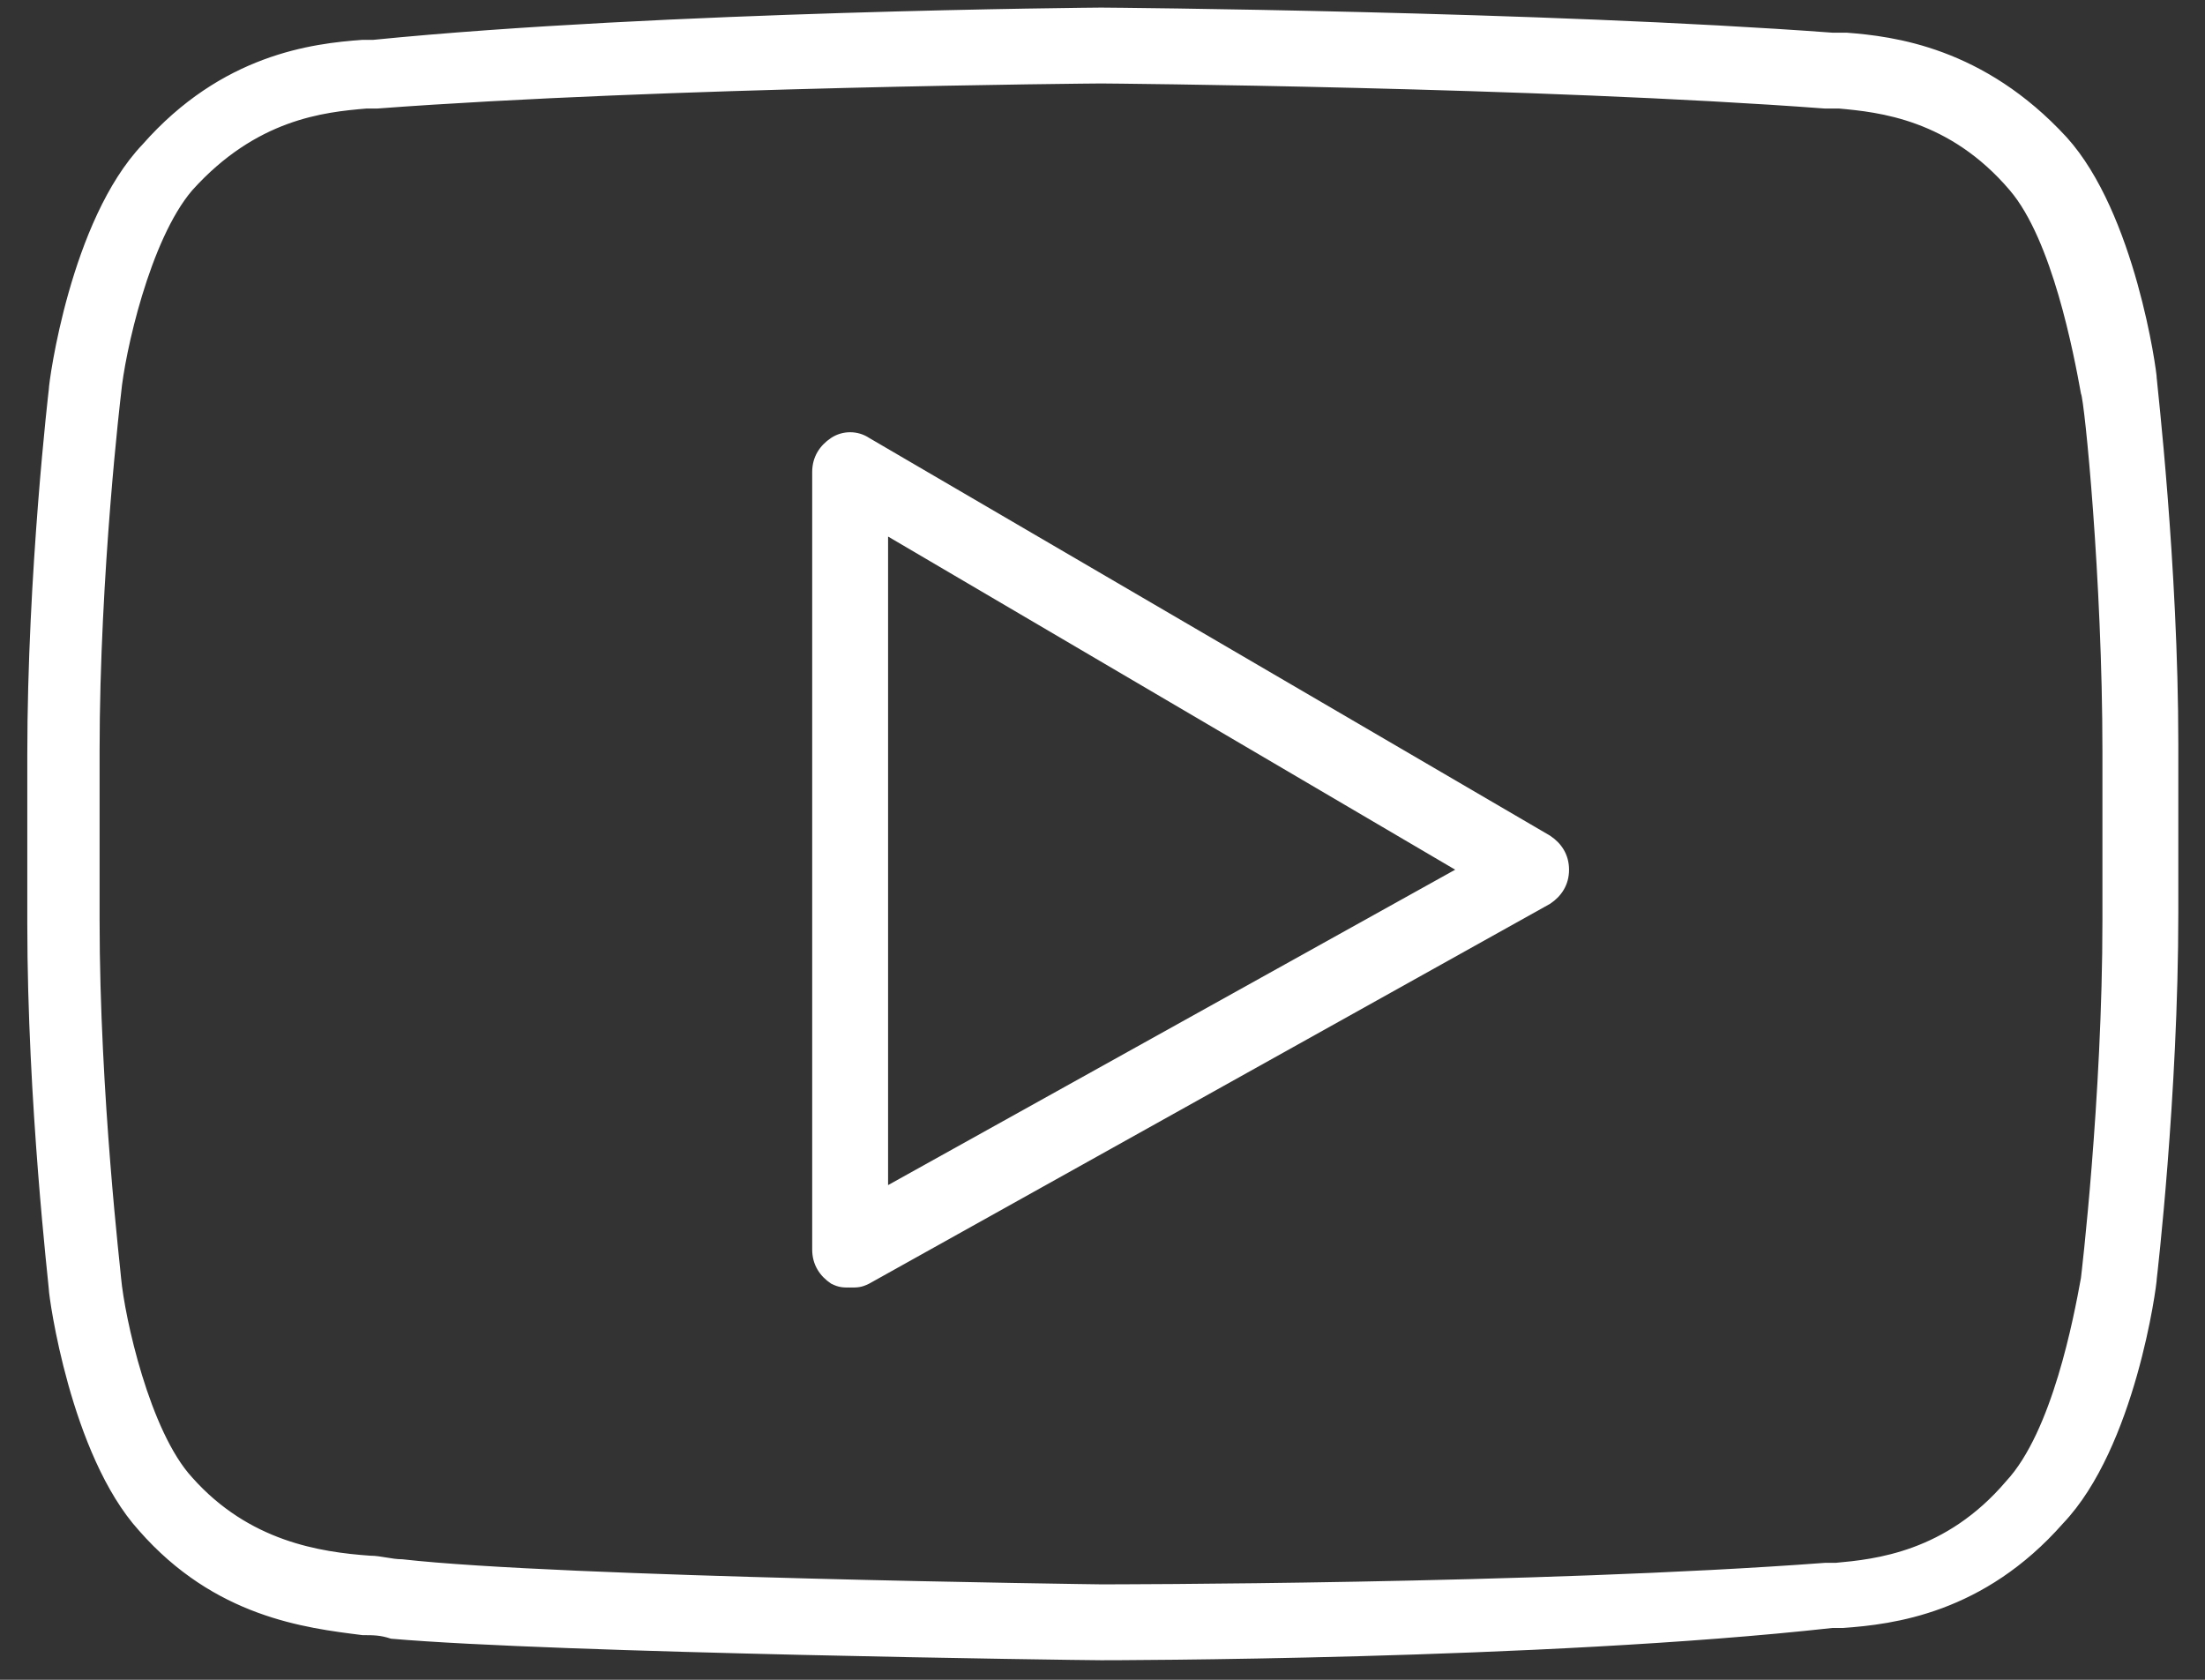 <svg width="525" height="400" xmlns="http://www.w3.org/2000/svg">

 <rect width="100%" height="100%" fill="#333333" stroke="none"/>

 <g>
  <title>background</title>
  <rect fill="none" id="canvas_background" height="402" width="527" y="-1" x="-1"/>
 </g>
 <g>
  <title>Layer 1</title>
  <g id="svg_1">
   <g id="svg_2">
    <g id="svg_3">
     <path stroke="#fff" fill="#ffffff" id="svg_4" d="m513.027,90.2c0,-1.707 -5.12,-39.253 -21.333,-57.173c-19.627,-21.333 -40.96,-23.893 -52.053,-24.747l-3.413,0c-69.12,-5.12 -172.373,-5.973 -174.08,-5.973c-0.853,0 -104.96,0.853 -173.227,7.68l-2.56,0c-11.948,0.853 -33.281,3.413 -52.054,24.746c-17.067,17.92 -22.187,56.32 -22.187,58.027c0,0 -5.12,43.52 -5.12,87.04l0,40.107c0,42.667 5.12,86.187 5.12,87.04c0,1.707 5.12,39.253 21.333,57.173c17.92,20.48 39.253,23.04 52.907,24.747c2.56,0 4.267,0 6.827,0.853c39.253,3.413 163.84,5.12 168.96,5.12c0.853,0 104.96,0 174.08,-7.68l2.56,0c11.947,-0.853 33.28,-3.413 52.053,-24.747c17.067,-17.92 22.187,-56.32 22.187,-58.027c0,0 5.12,-43.52 5.12,-87.04l0,-40.106c0,-42.667 -5.12,-86.187 -5.12,-87.04zm-11.947,128.853c0,42.667 -5.12,85.333 -5.12,85.333c-1.707,9.387 -6.827,36.693 -17.92,48.64c-14.507,17.067 -31.573,18.773 -40.96,19.627l-2.56,0c-68.267,5.12 -171.52,5.12 -172.373,5.12s-128.853,-1.707 -166.4,-5.973c-2.56,0 -5.12,-0.853 -7.68,-0.853c-11.947,-0.853 -29.013,-3.413 -42.667,-18.773c-10.24,-11.093 -16.213,-38.4 -17.067,-47.787c0,-0.853 -5.12,-43.52 -5.12,-85.333l0,-40.107c0,-42.667 5.12,-85.333 5.12,-85.333c0.853,-9.387 6.827,-36.693 17.067,-48.64c15.36,-17.067 31.573,-18.774 41.813,-19.627l2.56,0c68.267,-5.12 171.52,-5.973 172.373,-5.973s104.107,0.853 172.373,5.973l3.413,0c9.387,0.853 26.453,2.56 40.96,19.627c10.24,11.947 15.36,39.253 17.067,48.64c0.853,1.707 5.12,44.373 5.12,85.333l0,40.106l0.001,0z"/>
     <path stroke="#fff" fill="#ffffff" id="svg_5" d="m368.813,199.427l-162.133,-94.72c-2.56,-1.707 -5.973,-1.707 -8.533,0s-4.267,4.267 -4.267,7.68l0,185.173c0,3.413 1.707,5.973 4.267,7.68c1.707,0.853 2.56,0.853 4.267,0.853s2.56,0 4.267,-0.853l162.133,-90.453c2.56,-1.707 4.267,-4.267 4.267,-7.68s-1.708,-5.974 -4.268,-7.68zm-157.866,83.626l0,-156.16l136.533,80.213l-136.533,75.947z"/>
    </g>
   </g>
  </g>
  <g id="svg_6"/>
  <g id="svg_7"/>
  <g id="svg_8"/>
  <g id="svg_9"/>
  <g id="svg_10"/>
  <g id="svg_11"/>
  <g id="svg_12"/>
  <g id="svg_13"/>
  <g id="svg_14"/>
  <g id="svg_15"/>
  <g id="svg_16"/>
  <g id="svg_17"/>
  <g id="svg_18"/>
  <g id="svg_19"/>
  <g id="svg_20"/>
 </g>
</svg>